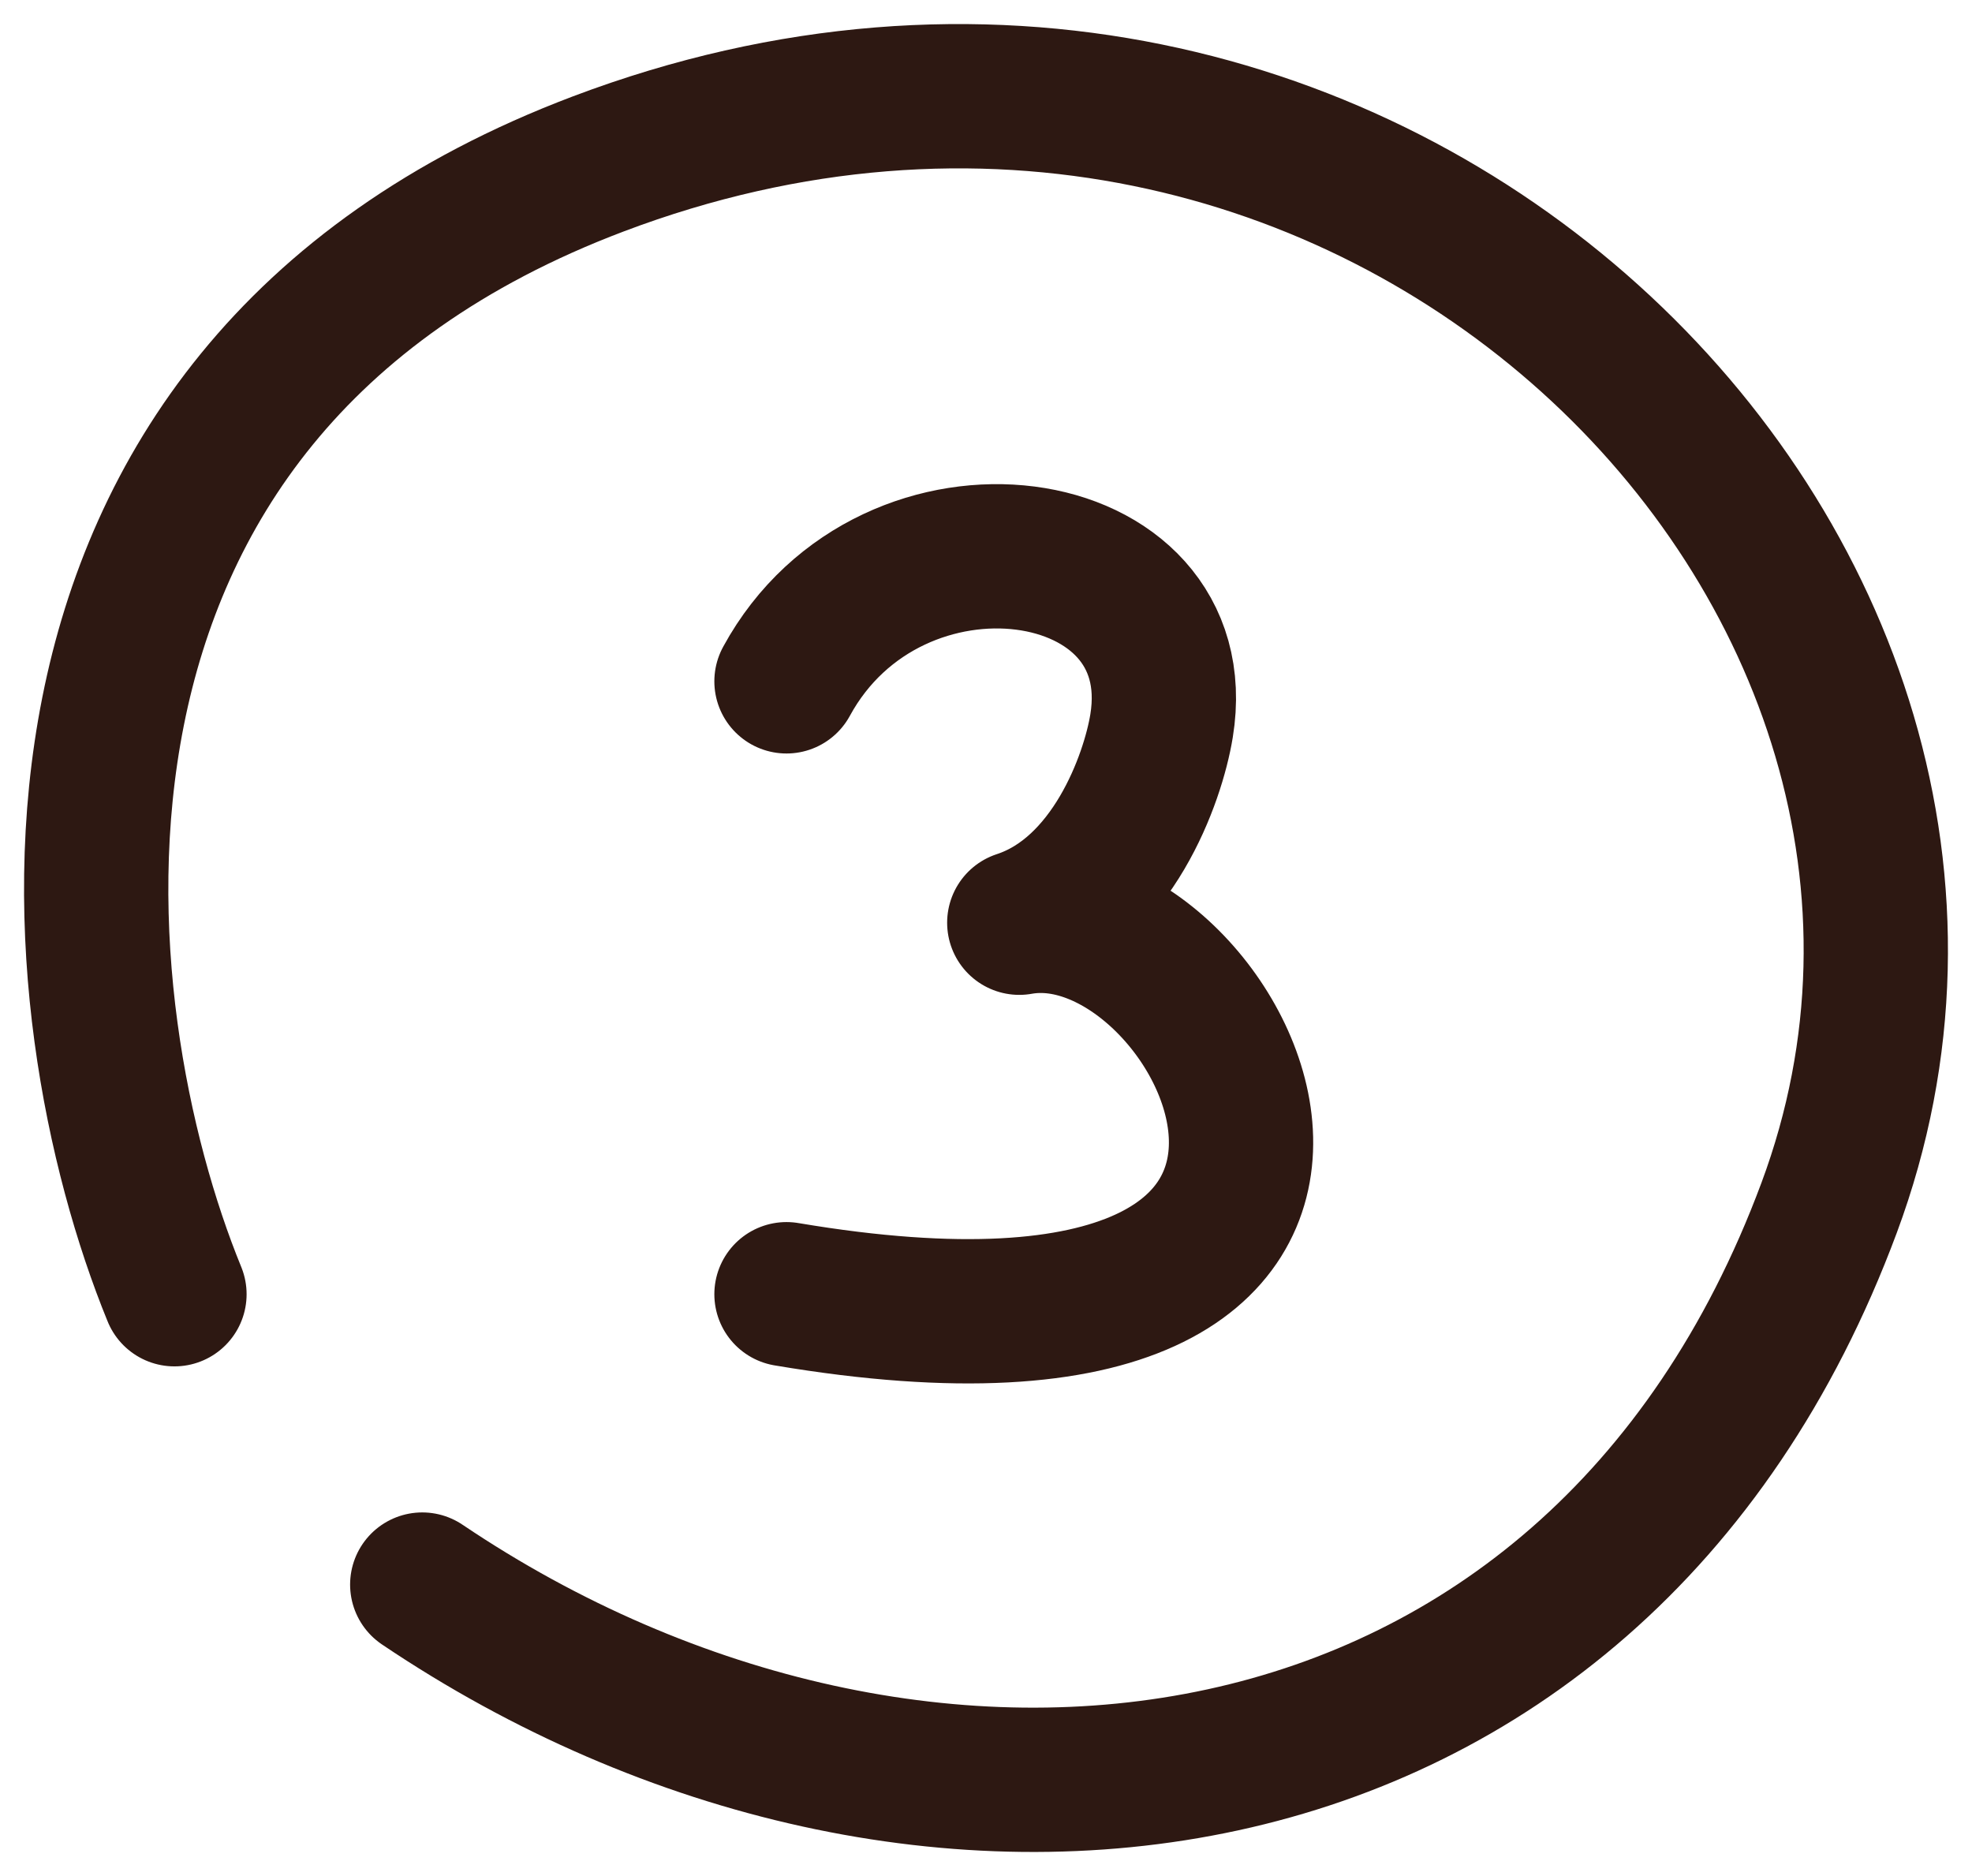 <?xml version="1.0" encoding="UTF-8"?> <svg xmlns="http://www.w3.org/2000/svg" width="41" height="39" viewBox="0 0 41 39" fill="none"><path d="M3.627 26.905C1.245 21.085 -0.328 8.238 12.435 3.409C28.39 -2.629 42.946 11.893 38.029 25.109C33.111 38.326 19.083 39.883 8.779 32.941M16.352 14.164C18.535 10.153 24.811 11.035 24.15 15.089C23.971 16.189 23.129 18.548 21.192 19.182C25.502 18.41 30.788 29.34 16.352 26.905" stroke="#2D1812" stroke-width="3" stroke-linecap="round" stroke-linejoin="round"></path></svg> 